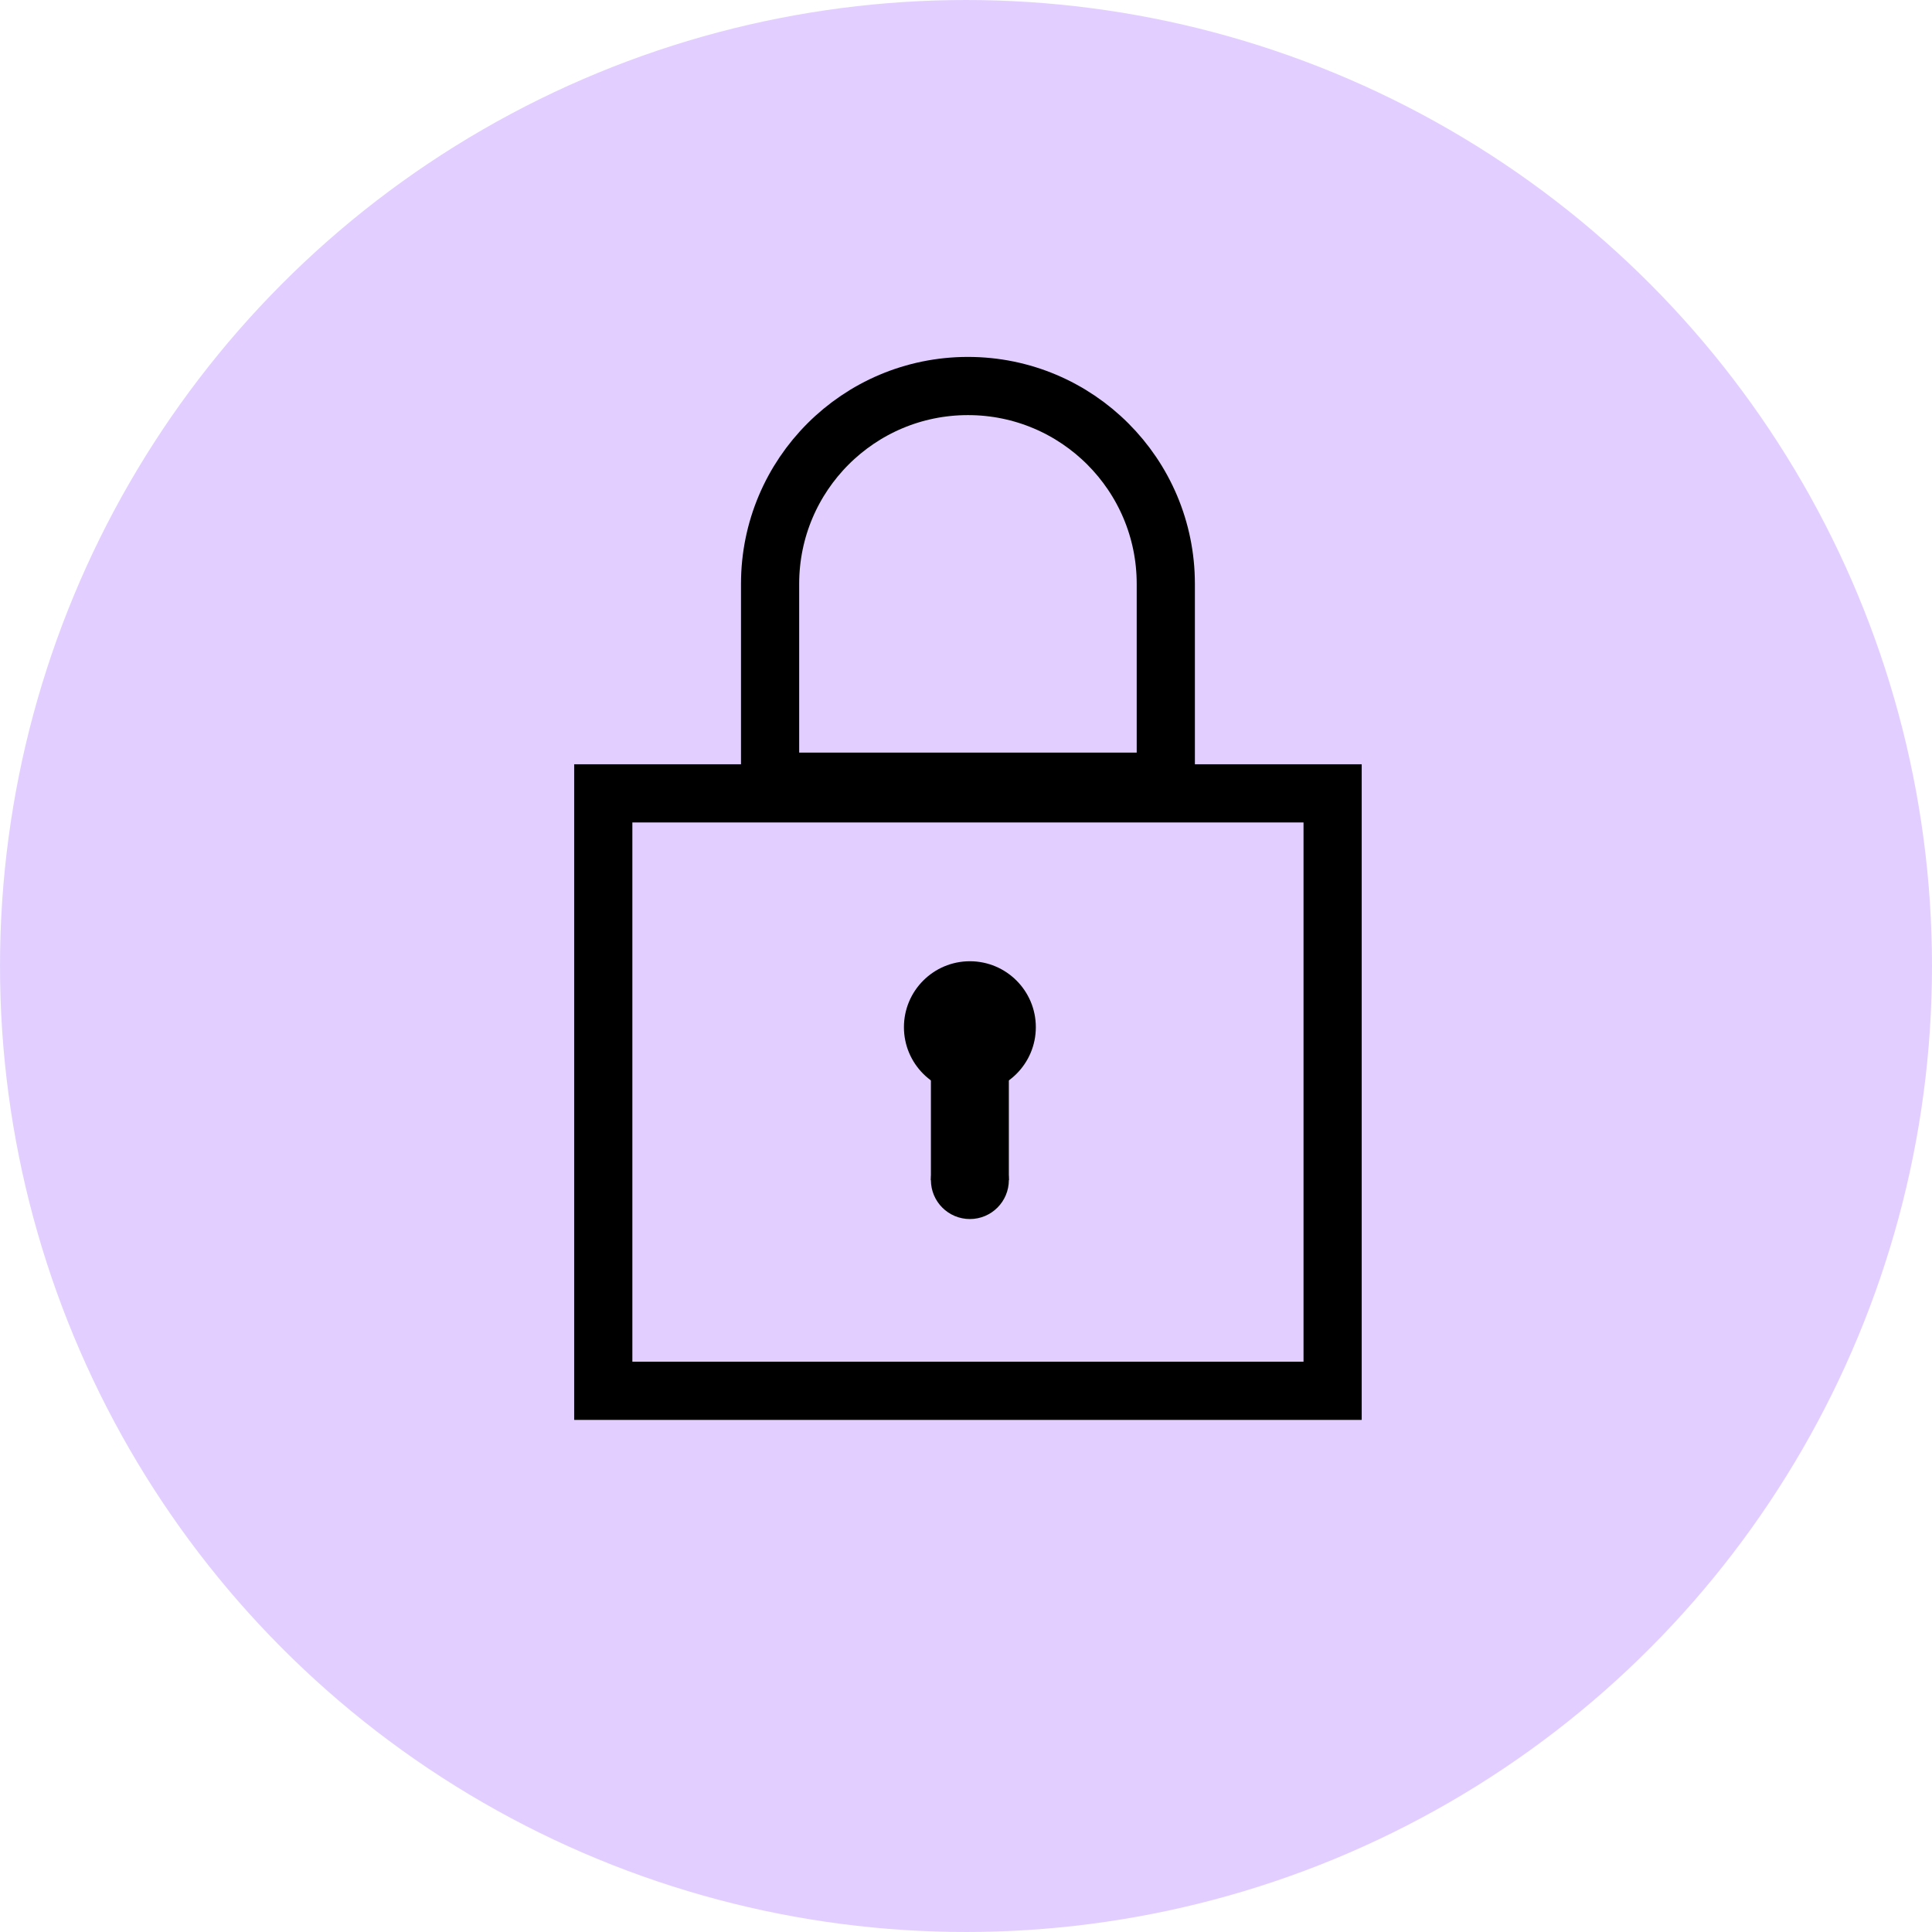 <svg width="498" height="498" viewBox="0 0 498 498" fill="none" xmlns="http://www.w3.org/2000/svg">
<circle cx="249" cy="249" r="249" fill="#E2CFFF"/>
<rect x="155.5" y="204.5" width="188" height="154" stroke="black" stroke-width="15"/>
<path d="M249.5 99.5C277.667 99.5 300.5 122.333 300.5 150.5V201.5H198.5V150.5C198.5 122.333 221.333 99.5 249.5 99.5Z" stroke="black" stroke-width="15"/>
<circle cx="250" cy="264.773" r="17" fill="black"/>
<circle cx="249.999" cy="304.178" r="10.046" fill="black"/>
<rect x="239.953" y="264.773" width="20.091" height="39.409" fill="black"/>
</svg>
